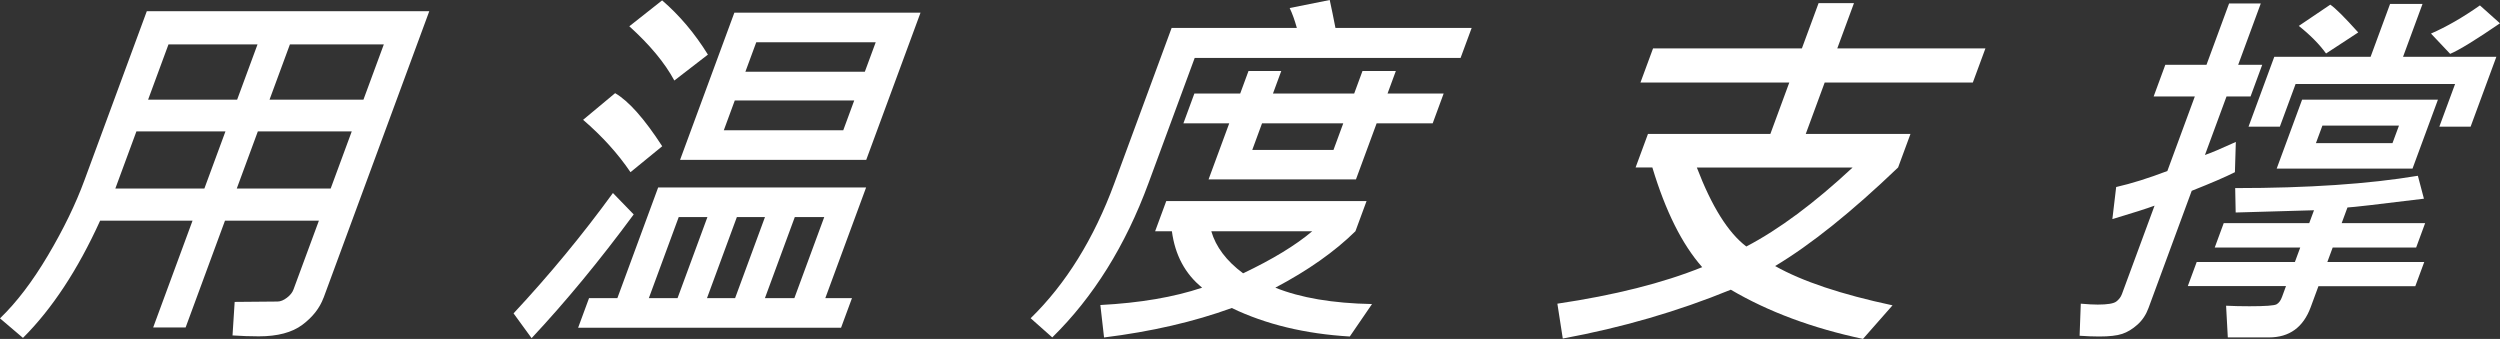 <?xml version="1.0" encoding="UTF-8"?><svg id="_レイヤー_2" xmlns="http://www.w3.org/2000/svg" viewBox="0 0 466.94 63.3"><rect x="0" y="0" width="466.94" height="63.3" fill="#333333" stroke="none"/><defs><style>.cls-1{fill:#fff;stroke-width:0px;}</style></defs><g id="_レイヤー_1-2"><g id="mv_text_main01_zh"><path class="cls-1" d="M60.43,55.61c-.71,1.93-2.03,3.61-3.95,5.05-1.92,1.44-4.64,2.16-8.14,2.16-1.6,0-3.24-.06-4.91-.17l.4-6.26,8-.07c.56,0,1.14-.24,1.76-.71s1.03-.99,1.23-1.55l4.74-12.84h-17.54l-7.35,19.94h-6.06l7.35-19.94h-17.26c-4.17,9.17-8.97,16.46-14.41,21.89l-4.29-3.65c3.09-2.97,6.08-6.9,8.97-11.78,2.89-4.88,5.16-9.55,6.8-14.01L27.42,2.09h52.76l-19.74,53.52ZM38.17,35.22l3.94-10.68h-16.63l-3.94,10.68h16.63ZM44.29,18.62l3.81-10.33h-16.63l-3.81,10.33h16.63ZM61.76,35.22l3.94-10.68h-17.54l-3.94,10.68h17.54ZM67.88,18.62l3.81-10.33h-17.54l-3.81,10.33h17.54Z"/><path class="cls-1" d="M118.36,40.05c-6.35,8.61-12.71,16.31-19.07,23.11l-3.37-4.63c6.72-7.21,12.91-14.71,18.56-22.48l3.88,4ZM157.08,61.21h-49.1l2.04-5.53h5.29l7.62-20.67h38.84l-7.62,20.67h4.98l-2.04,5.53ZM123.68,27.32l-5.92,4.84c-2.34-3.46-5.29-6.72-8.85-9.78l5.98-4.98c2.52,1.46,5.46,4.77,8.8,9.92ZM132.22,10.2l-6.27,4.84c-1.79-3.32-4.6-6.69-8.41-10.13L123.67.07c3.26,2.81,6.11,6.18,8.55,10.13ZM126.55,55.68l5.58-15.14h-5.36l-5.58,15.14h5.36ZM161.79,29.86h-34.77l10.14-27.49h34.77l-10.14,27.49ZM142.88,40.54h-5.25l-5.58,15.14h5.25l5.58-15.14ZM157.5,24.33l2.05-5.57h-22.31l-2.05,5.57h22.31ZM161.53,13.4l2.03-5.5h-22.31l-2.03,5.5h22.31ZM148.37,55.68l5.58-15.14h-5.5l-5.58,15.14h5.5Z"/><path class="cls-1" d="M272.8,10.82h-49.66l-8.63,23.39c-4.3,11.67-10.29,21.27-17.97,28.81l-4.04-3.58c6.59-6.43,11.81-14.84,15.64-25.23l10.69-28.99h23.39c-.4-1.44-.84-2.68-1.34-3.72l7.48-1.5c.35,1.58.7,3.32,1.07,5.22h25.44l-2.07,5.6ZM256.26,56.79l-4.15,6.06c-8.33-.49-15.68-2.26-22.05-5.32-7.1,2.58-15.05,4.41-23.85,5.5l-.69-6.06c7.41-.39,13.74-1.47,19.01-3.24-3.18-2.58-5.06-6.09-5.65-10.54h-3.13l2.08-5.64h37.41l-2.08,5.64c-3.86,3.8-8.85,7.32-14.96,10.54,4.7,1.9,10.72,2.92,18.05,3.06ZM267.6,23.04h-10.48l-3.86,10.47h-27.53l3.86-10.47h-8.56l2.05-5.57h8.56l1.55-4.21h6.12l-1.55,4.21h15.17l1.55-4.21h6.23l-1.55,4.21h10.48l-2.05,5.57ZM245.1,43.19h-18.86c.85,2.92,2.83,5.55,5.94,7.86,5.48-2.6,9.79-5.22,12.92-7.86ZM249.06,28.01l1.83-4.98h-15.17l-1.83,4.98h15.17Z"/><path class="cls-1" d="M353.47,57.04l-5.51,6.26c-9.42-2-17.66-5.06-24.69-9.19-9.86,4.04-20.32,7.08-31.38,9.12l-1.01-6.51c10.67-1.58,19.69-3.85,27.05-6.82-3.75-4.25-6.85-10.45-9.31-18.62h-3.13l2.31-6.26h22.86l3.54-9.61h-27.8l2.35-6.37h27.8l3.12-8.46h6.61l-3.12,8.46h27.67l-2.35,6.37h-27.67l-3.54,9.61h19.56l-2.31,6.26c-8.65,8.28-16.3,14.42-22.97,18.41,5.05,2.85,12.36,5.3,21.93,7.34ZM346.02,31.29h-29.09c2.77,7.26,5.85,12.18,9.24,14.75,6.09-3.18,12.71-8.1,19.85-14.75Z"/><path class="cls-1" d="M417.43,32.16c-1.74.88-4.43,2.04-8.07,3.48l-8.07,21.89c-.46,1.25-1.15,2.29-2.07,3.11-.92.82-1.87,1.4-2.84,1.72-.98.33-2.41.49-4.29.49-1.16,0-2.38-.05-3.67-.14l.22-5.99c1.33.12,2.38.17,3.17.17,1.81,0,2.96-.19,3.46-.57.5-.38.85-.84,1.05-1.38l6.1-16.53c-1.43.53-4.05,1.37-7.88,2.51l.71-5.99c2.86-.65,6.05-1.65,9.56-2.99l5.13-13.92h-7.69l2.18-5.92h7.69l4.22-11.45h5.92l-4.22,11.45h4.49l-2.18,5.92h-4.49l-4.03,10.93c1.09-.37,3.01-1.18,5.77-2.44l-.17,5.64ZM451.13,53.45h-18.1l-1.45,3.93c-1.39,3.76-3.98,5.64-7.79,5.64h-7.69l-.32-5.92c1.39.07,2.84.1,4.35.1,2.97,0,4.67-.12,5.09-.37.43-.24.76-.7,1.01-1.38l.74-2.02h-18.34l1.66-4.49h18.34l1-2.71h-15.97l1.68-4.56h15.97l.89-2.4c-7.79.23-12.66.37-14.63.42l-.09-4.56c13.59,0,24.97-.77,34.12-2.3l1.13,4.28c-8.65,1.07-13.41,1.61-14.28,1.64l-1.08,2.92h15.59l-1.68,4.56h-15.59l-1,2.71h18.1l-1.66,4.49ZM461.46,23.66h-5.85l2.94-7.97h-29.79l-2.94,7.97h-5.85l4.81-13.05h17.99l3.64-9.88h6.06l-3.64,9.88h17.43l-4.81,13.05ZM450.6,31.49h-25.37l4.75-12.88h25.37l-4.75,12.88ZM440.46,6.06l-6.01,3.93c-1.26-1.74-2.96-3.46-5.09-5.15l5.88-3.97c.91.6,2.65,2.33,5.22,5.19ZM446.86,26.73l1.21-3.27h-14.3l-1.21,3.27h14.3ZM466.94,4.35c-4.5,3.08-7.61,4.99-9.31,5.71l-3.58-3.79c2.88-1.25,5.92-3,9.14-5.26l3.74,3.34Z"/></g></g></svg>